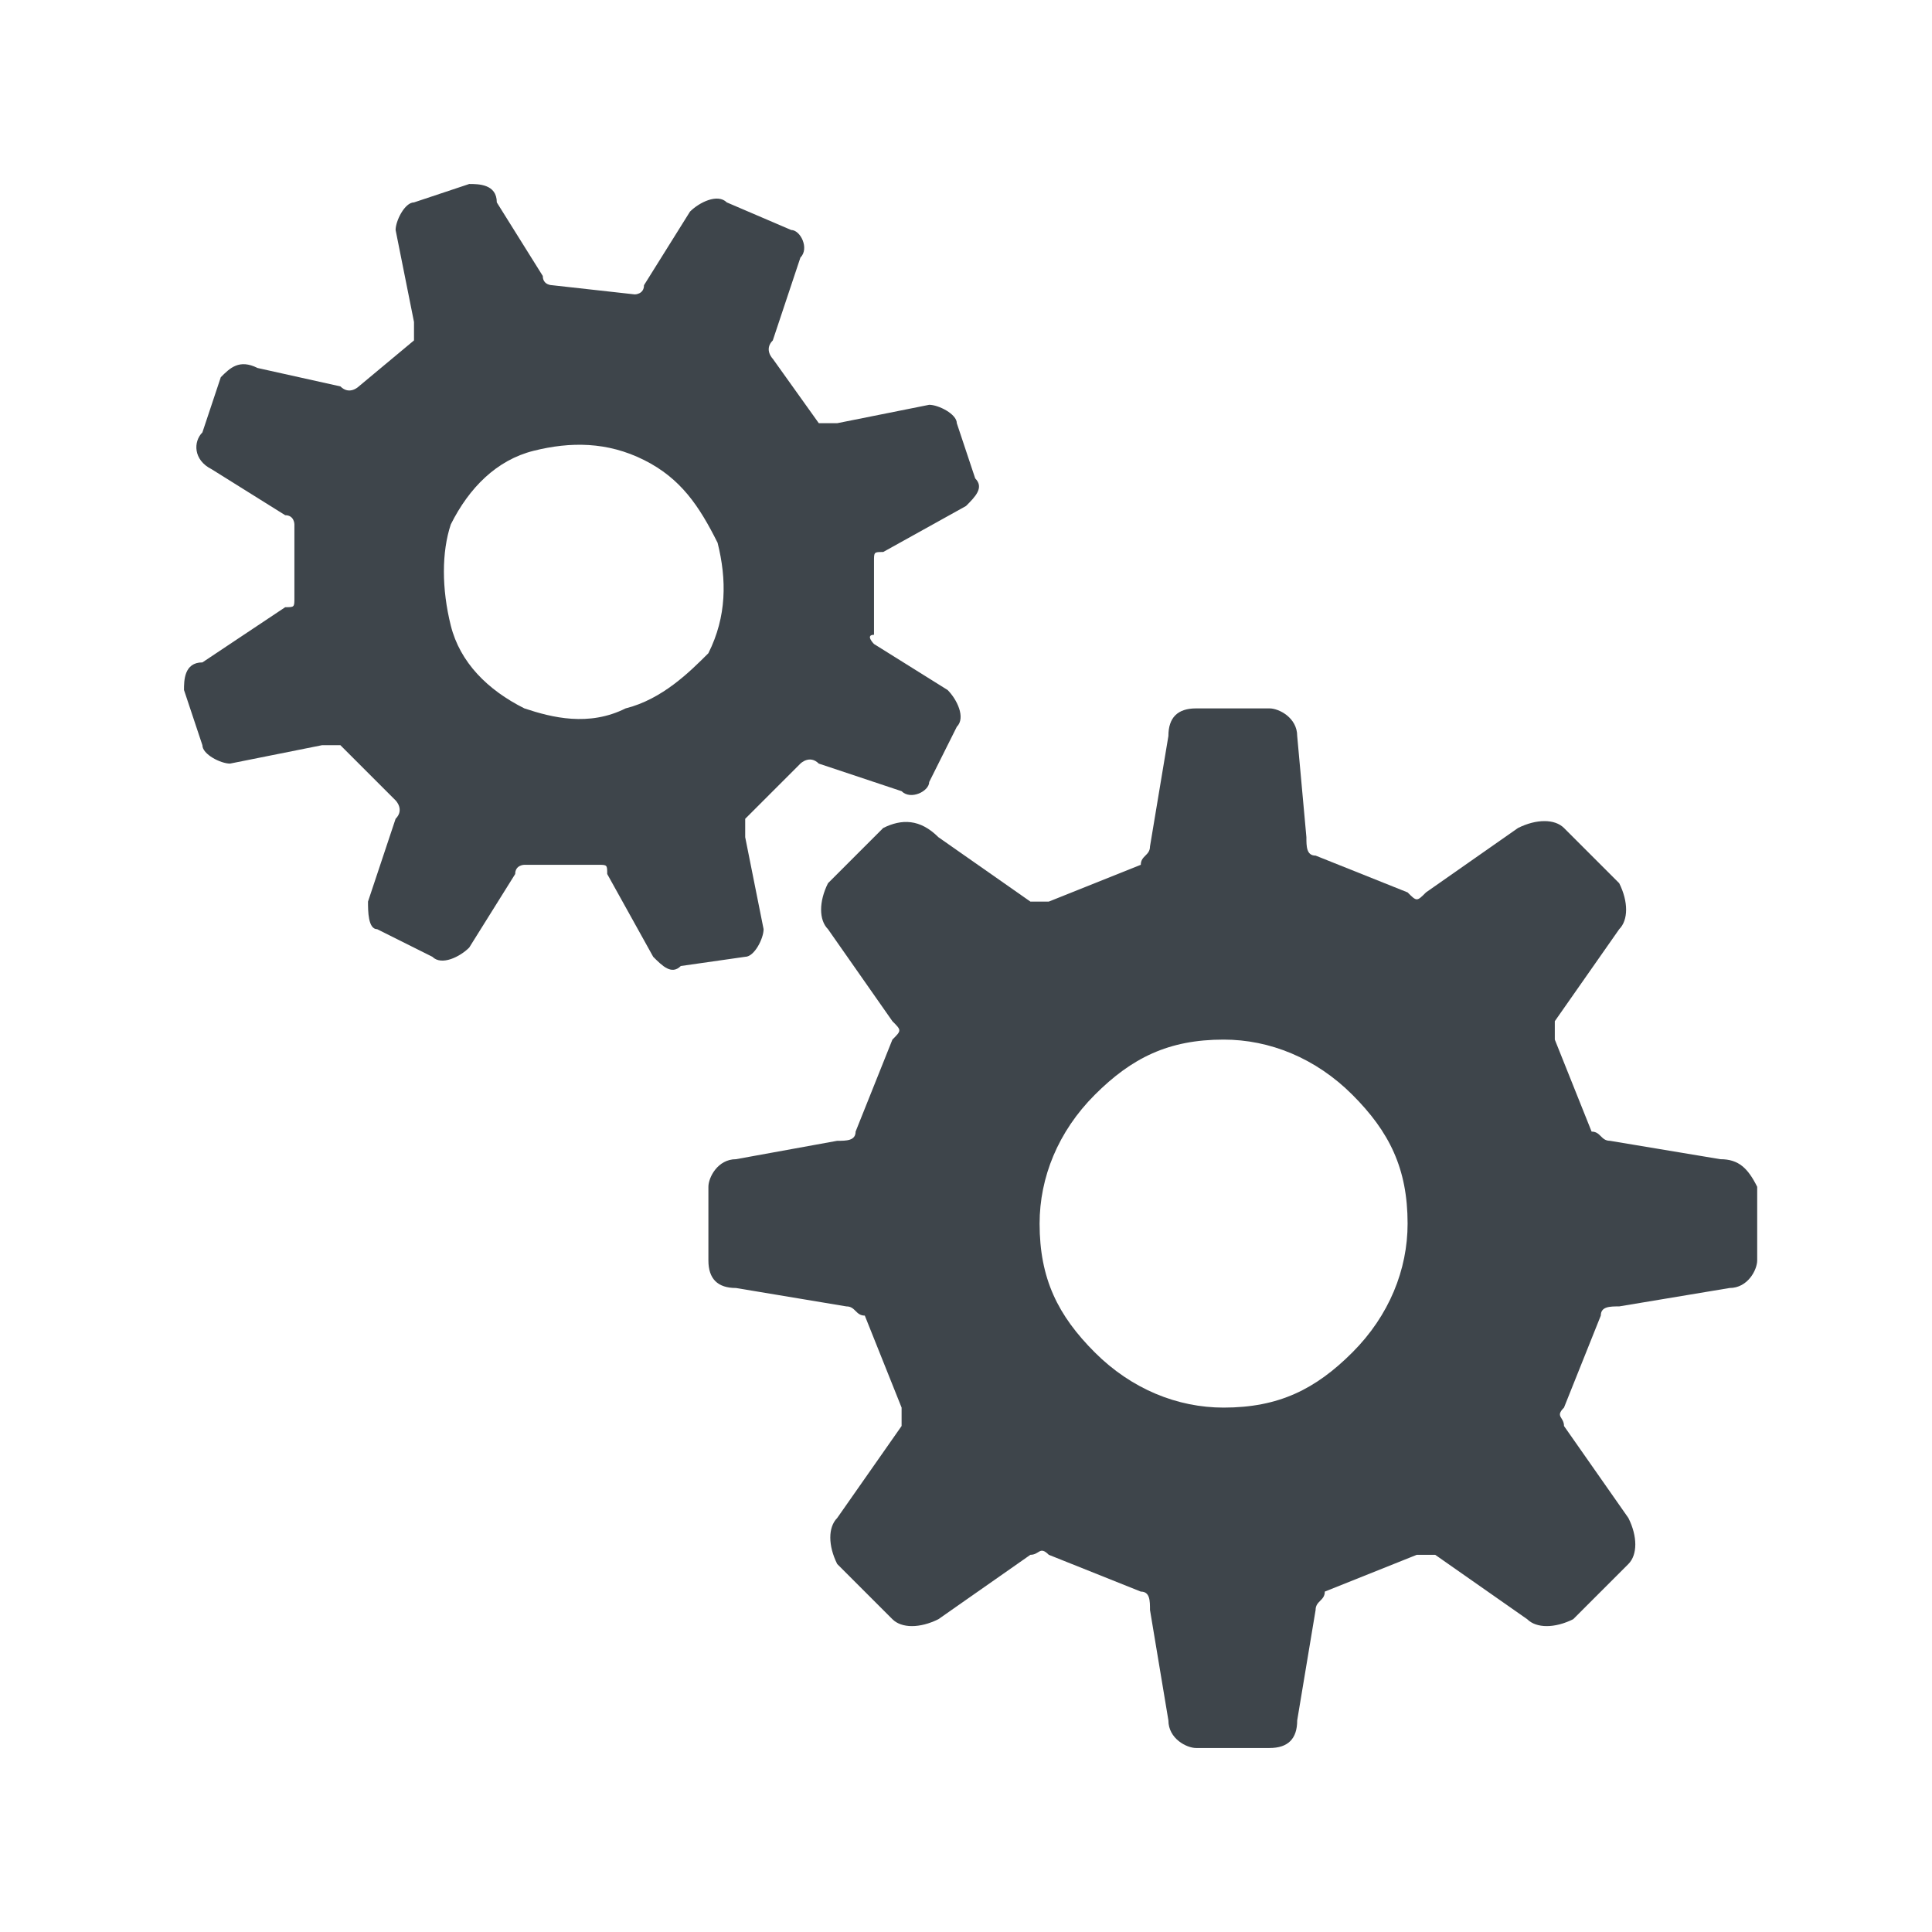 <?xml version="1.0" encoding="utf-8"?>
<!-- Generator: Adobe Illustrator 26.3.1, SVG Export Plug-In . SVG Version: 6.00 Build 0)  -->
<svg version="1.1" id="prdCat_x5F_feature" xmlns="http://www.w3.org/2000/svg" xmlns:xlink="http://www.w3.org/1999/xlink" x="0px"
	 y="0px" viewBox="0 0 21 21" style="enable-background:new 0 0 21 21;" xml:space="preserve">
<style type="text/css">
	.st0{fill:#3E454B;}
</style>
<g>
	<path class="st0" d="M18.7,12.6l-1.2-0.2c-0.1,0-0.1-0.1-0.2-0.1l-0.4-1c0-0.1,0-0.2,0-0.2l0.7-1c0.1-0.1,0.1-0.3,0-0.5L17,9
		c-0.1-0.1-0.3-0.1-0.5,0l-1,0.7c-0.1,0.1-0.1,0.1-0.2,0l-1-0.4c-0.1,0-0.1-0.1-0.1-0.2L14.1,8c0-0.2-0.2-0.3-0.3-0.3h-0.8
		c-0.2,0-0.3,0.1-0.3,0.3l-0.2,1.2c0,0.1-0.1,0.1-0.1,0.2l-1,0.4c-0.1,0-0.2,0-0.2,0l-1-0.7C10,8.9,9.8,8.9,9.6,9L9,9.6
		C8.9,9.8,8.9,10,9,10.1l0.7,1c0.1,0.1,0.1,0.1,0,0.2l-0.4,1c0,0.1-0.1,0.1-0.2,0.1L8,12.6c-0.2,0-0.3,0.2-0.3,0.3v0.8
		c0,0.2,0.1,0.3,0.3,0.3l1.2,0.2c0.1,0,0.1,0.1,0.2,0.1l0.4,1c0,0.1,0,0.2,0,0.2l-0.7,1c-0.1,0.1-0.1,0.3,0,0.5l0.6,0.6
		c0.1,0.1,0.3,0.1,0.5,0l1-0.7c0.1,0,0.1-0.1,0.2,0l1,0.4c0.1,0,0.1,0.1,0.1,0.2l0.2,1.2c0,0.2,0.2,0.3,0.3,0.3h0.8
		c0.2,0,0.3-0.1,0.3-0.3l0.2-1.2c0-0.1,0.1-0.1,0.1-0.2l1-0.4c0.1,0,0.2,0,0.2,0l1,0.7c0.1,0.1,0.3,0.1,0.5,0l0.6-0.6
		c0.1-0.1,0.1-0.3,0-0.5l-0.7-1c0-0.1-0.1-0.1,0-0.2l0.4-1c0-0.1,0.1-0.1,0.2-0.1l1.2-0.2c0.2,0,0.3-0.2,0.3-0.3v-0.8
		C19,12.7,18.9,12.6,18.7,12.6z M14.7,14.7c-0.4,0.4-0.8,0.6-1.4,0.6c-0.5,0-1-0.2-1.4-0.6c-0.4-0.4-0.6-0.8-0.6-1.4
		c0-0.5,0.2-1,0.6-1.4c0.4-0.4,0.8-0.6,1.4-0.6c0.5,0,1,0.2,1.4,0.6c0.4,0.4,0.6,0.8,0.6,1.4C15.3,13.8,15.1,14.3,14.7,14.7z"/>
	<path class="st0" d="M8.1,10.4c0.1,0,0.2-0.2,0.2-0.3l-0.2-1c0-0.1,0-0.1,0-0.2l0.6-0.6c0,0,0.1-0.1,0.2,0l0.9,0.3
		c0.1,0.1,0.3,0,0.3-0.1l0.3-0.6c0.1-0.1,0-0.3-0.1-0.4L9.5,7C9.5,7,9.4,6.9,9.5,6.9l0-0.8c0-0.1,0-0.1,0.1-0.1l0.9-0.5
		c0.1-0.1,0.2-0.2,0.1-0.3l-0.2-0.6c0-0.1-0.2-0.2-0.3-0.2l-1,0.2c-0.1,0-0.1,0-0.2,0L8.4,3.9c0,0-0.1-0.1,0-0.2l0.3-0.9
		c0.1-0.1,0-0.3-0.1-0.3L7.9,2.2c-0.1-0.1-0.3,0-0.4,0.1L7,3.1c0,0.1-0.1,0.1-0.1,0.1L6,3.1C6,3.1,5.9,3.1,5.9,3L5.4,2.2
		C5.4,2,5.2,2,5.1,2L4.5,2.2c-0.1,0-0.2,0.2-0.2,0.3l0.2,1c0,0.1,0,0.1,0,0.2L3.9,4.2c0,0-0.1,0.1-0.2,0L2.8,4
		C2.6,3.9,2.5,4,2.4,4.1L2.2,4.7C2.1,4.8,2.1,5,2.3,5.1l0.8,0.5c0.1,0,0.1,0.1,0.1,0.1l0,0.8c0,0.1,0,0.1-0.1,0.1L2.2,7.2
		C2,7.2,2,7.4,2,7.5l0.2,0.6c0,0.1,0.2,0.2,0.3,0.2l1-0.2c0.1,0,0.1,0,0.2,0l0.6,0.6c0,0,0.1,0.1,0,0.2L4,9.8c0,0.1,0,0.3,0.1,0.3
		l0.6,0.3c0.1,0.1,0.3,0,0.4-0.1l0.5-0.8c0-0.1,0.1-0.1,0.1-0.1l0.8,0c0.1,0,0.1,0,0.1,0.1l0.5,0.9c0.1,0.1,0.2,0.2,0.3,0.1
		L8.1,10.4z M6.8,7.7C6.4,7.9,6,7.8,5.7,7.7C5.3,7.5,5,7.2,4.9,6.8C4.8,6.4,4.8,6,4.9,5.7C5.1,5.3,5.4,5,5.8,4.9
		c0.4-0.1,0.8-0.1,1.2,0.1c0.4,0.2,0.6,0.5,0.8,0.9c0.1,0.4,0.1,0.8-0.1,1.2C7.5,7.3,7.2,7.6,6.8,7.7z"/>
</g>
</svg>
